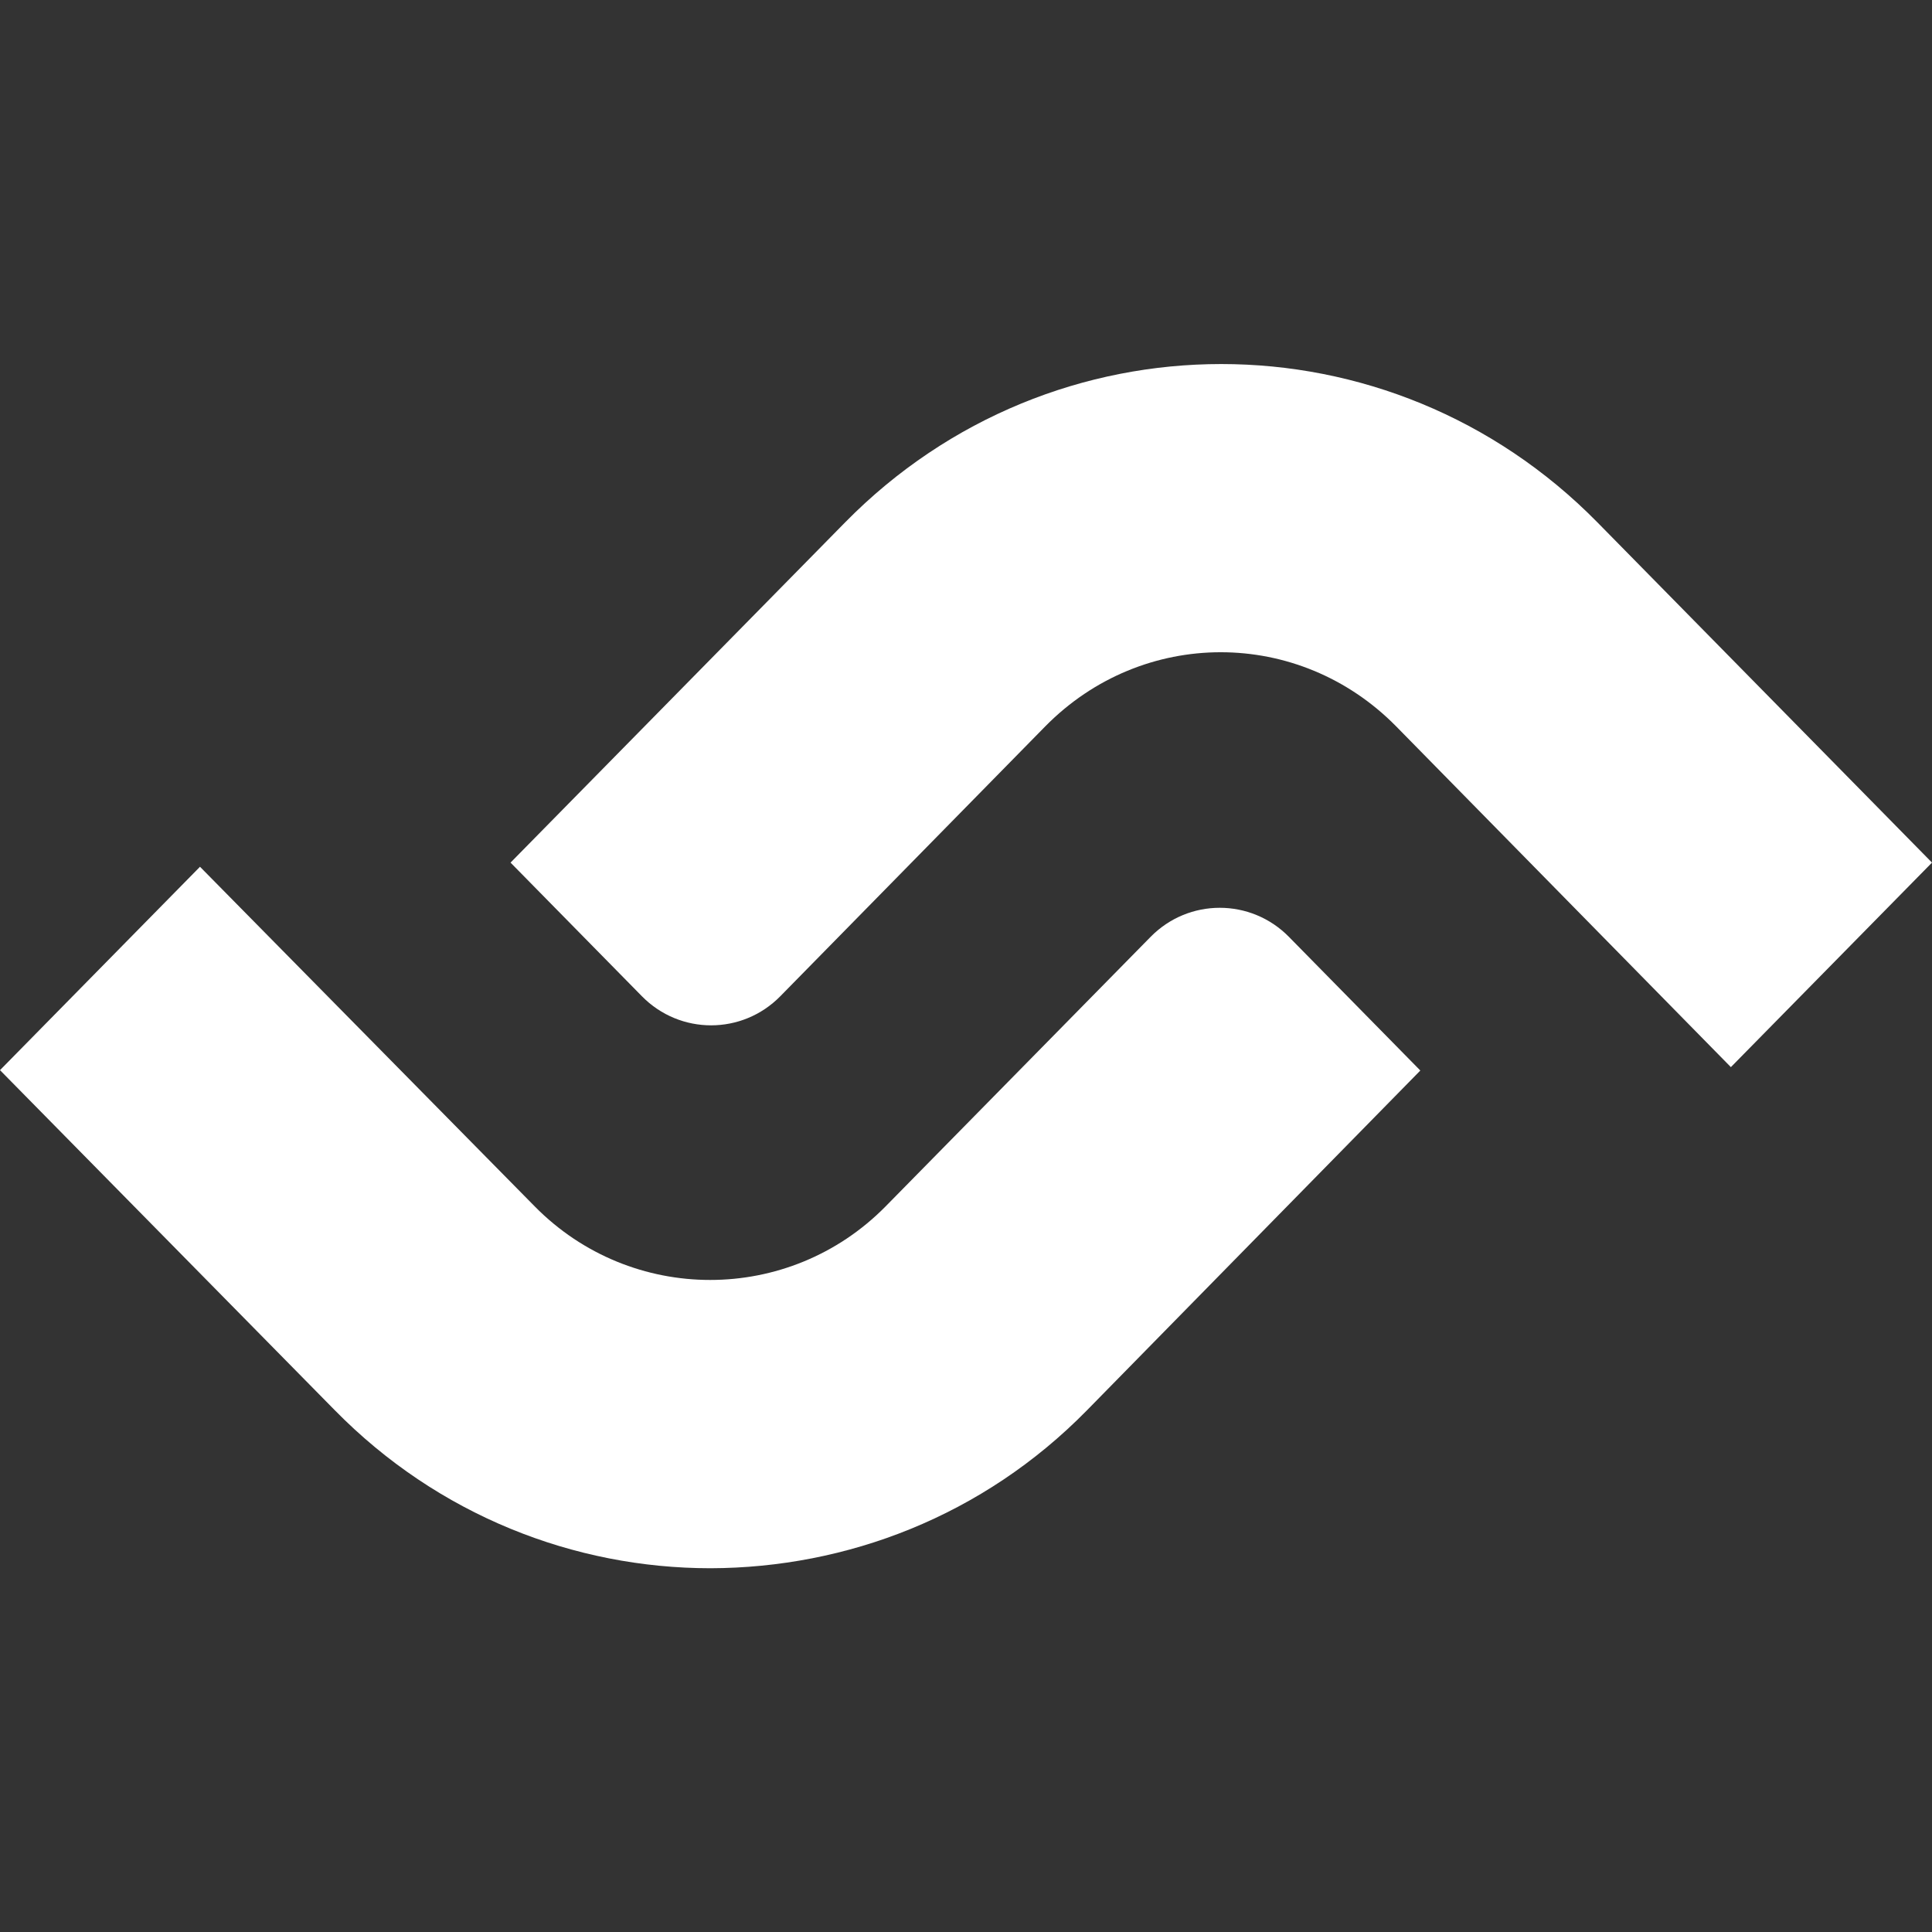 <svg xmlns="http://www.w3.org/2000/svg" xml:space="preserve" viewBox="0 0 512 512"><rect x="0" y="0" width="512" height="512" fill="#333333" stroke="none"/><path d="M188.3 415.6c-36.1 0-72.2-14-99.6-41.9L0 283.6l53-53.9 88.7 90c25.6 26 67.4 26 93 0l70.2-71.4c10.1-10.3 26.6-10.3 36.7 0l34.8 35.4-88.4 90.1c-27.5 28-63.6 41.7-99.7 41.8m270.4-132.8L370 192.5c-25.8-26.2-67.2-26.2-93 0L206.8 264c-10.1 10.3-26.6 10.3-36.7 0l-34.8-35.4 88.7-90.2c55-55.9 144.3-55.9 199.3 0l88.7 90.2z" style="fill:#fff"/></svg>